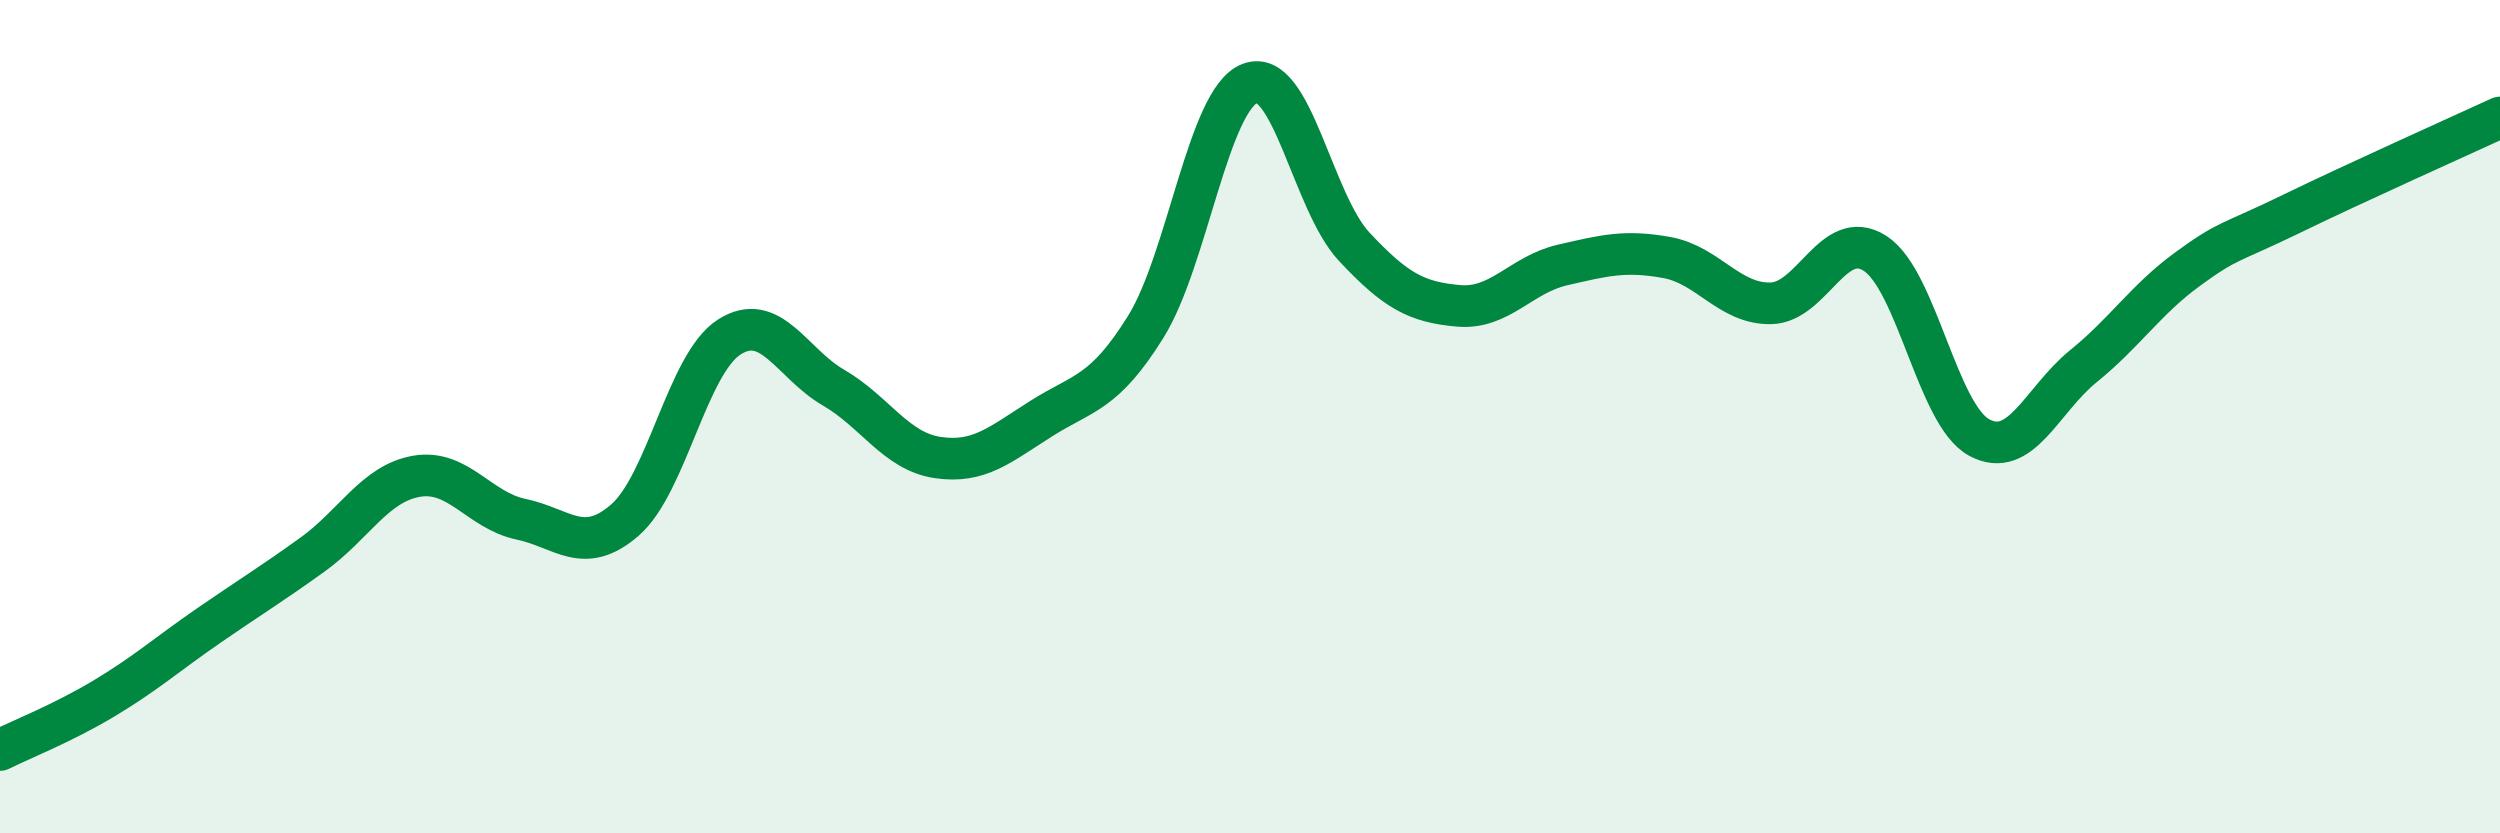 
    <svg width="60" height="20" viewBox="0 0 60 20" xmlns="http://www.w3.org/2000/svg">
      <path
        d="M 0,18 C 0.5,17.75 1.5,17.36 2.5,16.76 C 3.5,16.16 4,15.71 5,15.02 C 6,14.33 6.5,14.03 7.5,13.31 C 8.5,12.59 9,11.6 10,11.43 C 11,11.26 11.5,12.25 12.5,12.46 C 13.5,12.67 14,13.35 15,12.48 C 16,11.61 16.5,8.73 17.5,8.09 C 18.5,7.45 19,8.72 20,9.3 C 21,9.88 21.5,10.83 22.5,10.98 C 23.5,11.13 24,10.67 25,10.04 C 26,9.41 26.5,9.45 27.5,7.84 C 28.5,6.23 29,2.38 30,2 C 31,1.62 31.5,4.85 32.5,5.92 C 33.5,6.99 34,7.25 35,7.34 C 36,7.43 36.5,6.59 37.5,6.36 C 38.5,6.13 39,6 40,6.18 C 41,6.36 41.5,7.3 42.5,7.28 C 43.5,7.26 44,5.44 45,6.08 C 46,6.72 46.5,9.96 47.5,10.5 C 48.5,11.04 49,9.6 50,8.79 C 51,7.98 51.5,7.19 52.5,6.46 C 53.5,5.73 53.5,5.86 55,5.13 C 56.5,4.4 59,3.28 60,2.82L60 20L0 20Z"
        fill="#008740"
        opacity="0.1"
        stroke-linecap="round"
        stroke-linejoin="round"
      />
      <path
        d="M 0,18 C 0.5,17.75 1.5,17.36 2.5,16.76 C 3.5,16.16 4,15.71 5,15.02 C 6,14.33 6.5,14.03 7.5,13.31 C 8.5,12.59 9,11.6 10,11.43 C 11,11.26 11.5,12.25 12.5,12.46 C 13.5,12.67 14,13.35 15,12.48 C 16,11.61 16.5,8.73 17.5,8.09 C 18.5,7.45 19,8.72 20,9.3 C 21,9.88 21.5,10.83 22.5,10.98 C 23.5,11.13 24,10.67 25,10.04 C 26,9.41 26.5,9.45 27.5,7.84 C 28.5,6.23 29,2.38 30,2 C 31,1.62 31.5,4.85 32.5,5.92 C 33.5,6.99 34,7.25 35,7.34 C 36,7.43 36.5,6.59 37.5,6.36 C 38.5,6.13 39,6 40,6.18 C 41,6.36 41.5,7.3 42.5,7.28 C 43.5,7.26 44,5.44 45,6.08 C 46,6.72 46.5,9.96 47.5,10.5 C 48.5,11.04 49,9.6 50,8.79 C 51,7.98 51.5,7.19 52.5,6.46 C 53.5,5.73 53.5,5.86 55,5.13 C 56.5,4.4 59,3.28 60,2.82"
        stroke="#008740"
        stroke-width="1"
        fill="none"
        stroke-linecap="round"
        stroke-linejoin="round"
      />
    </svg>
  